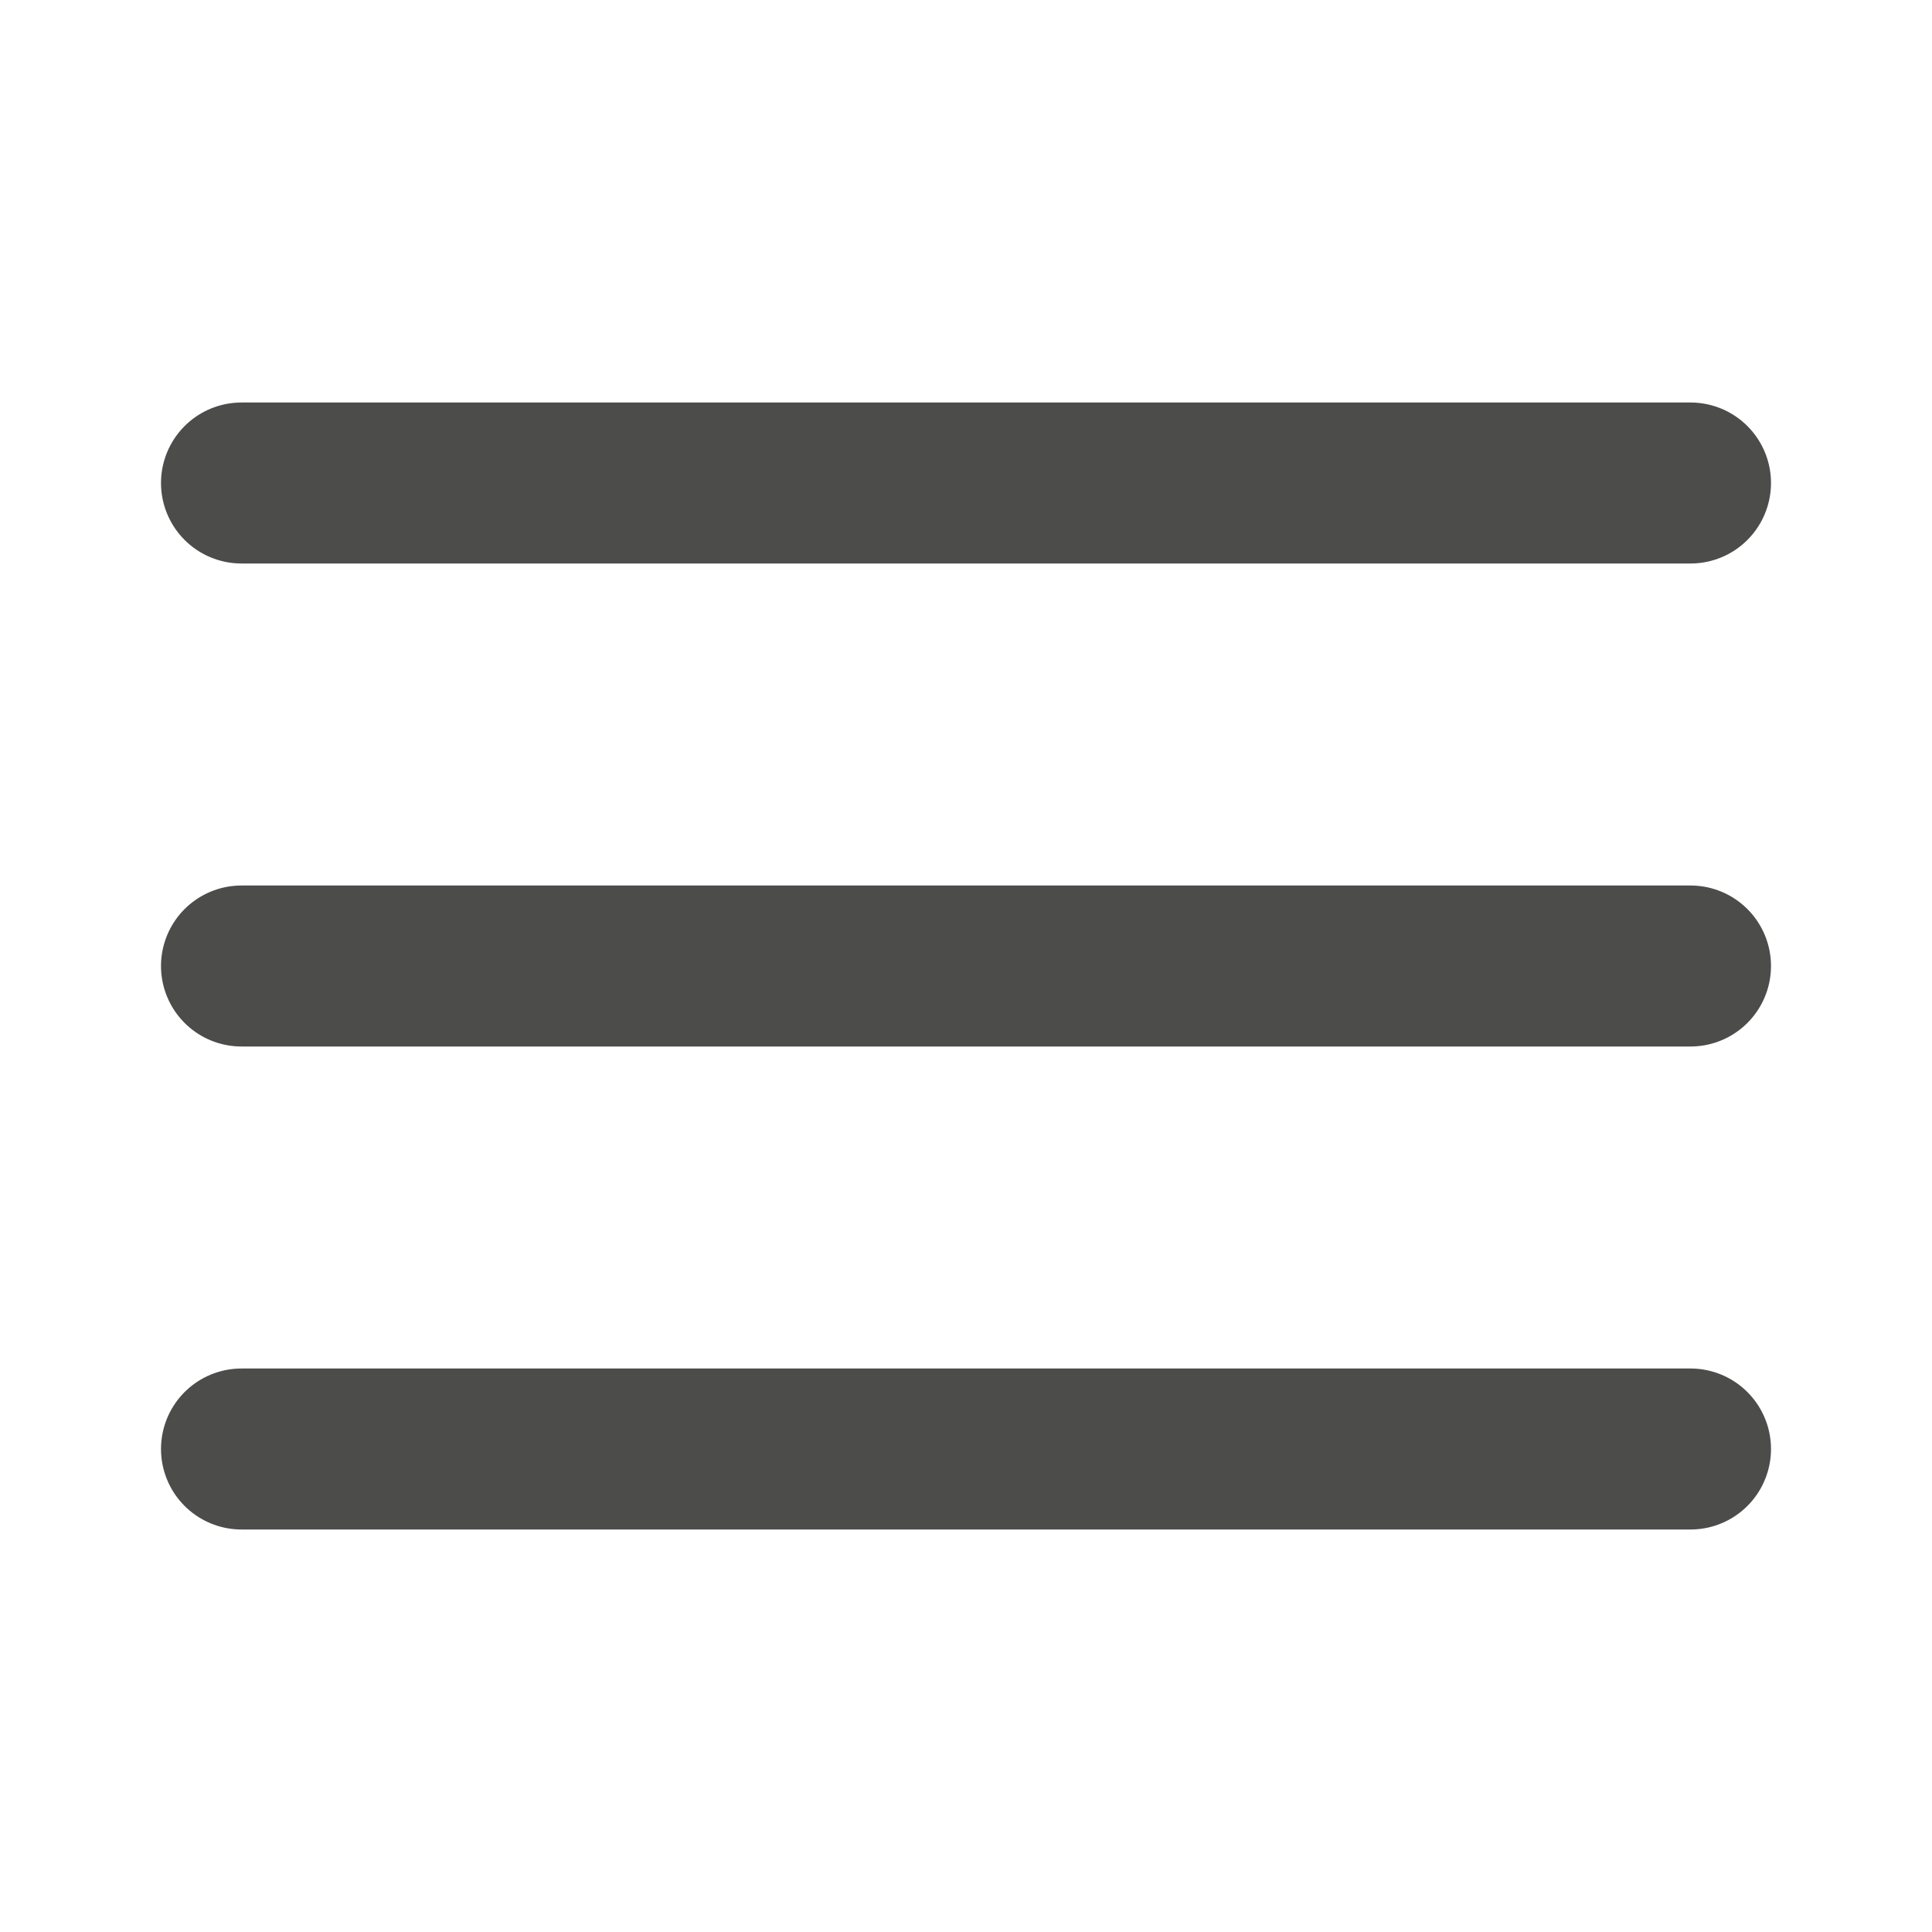 <svg width="24" height="24" viewBox="0 0 24 24" fill="none" xmlns="http://www.w3.org/2000/svg">
<path d="M3 12H21M3 6H21M3 18H21" stroke="#4C4C4B" stroke-width="2" stroke-linecap="round" stroke-linejoin="round"/>
</svg>
